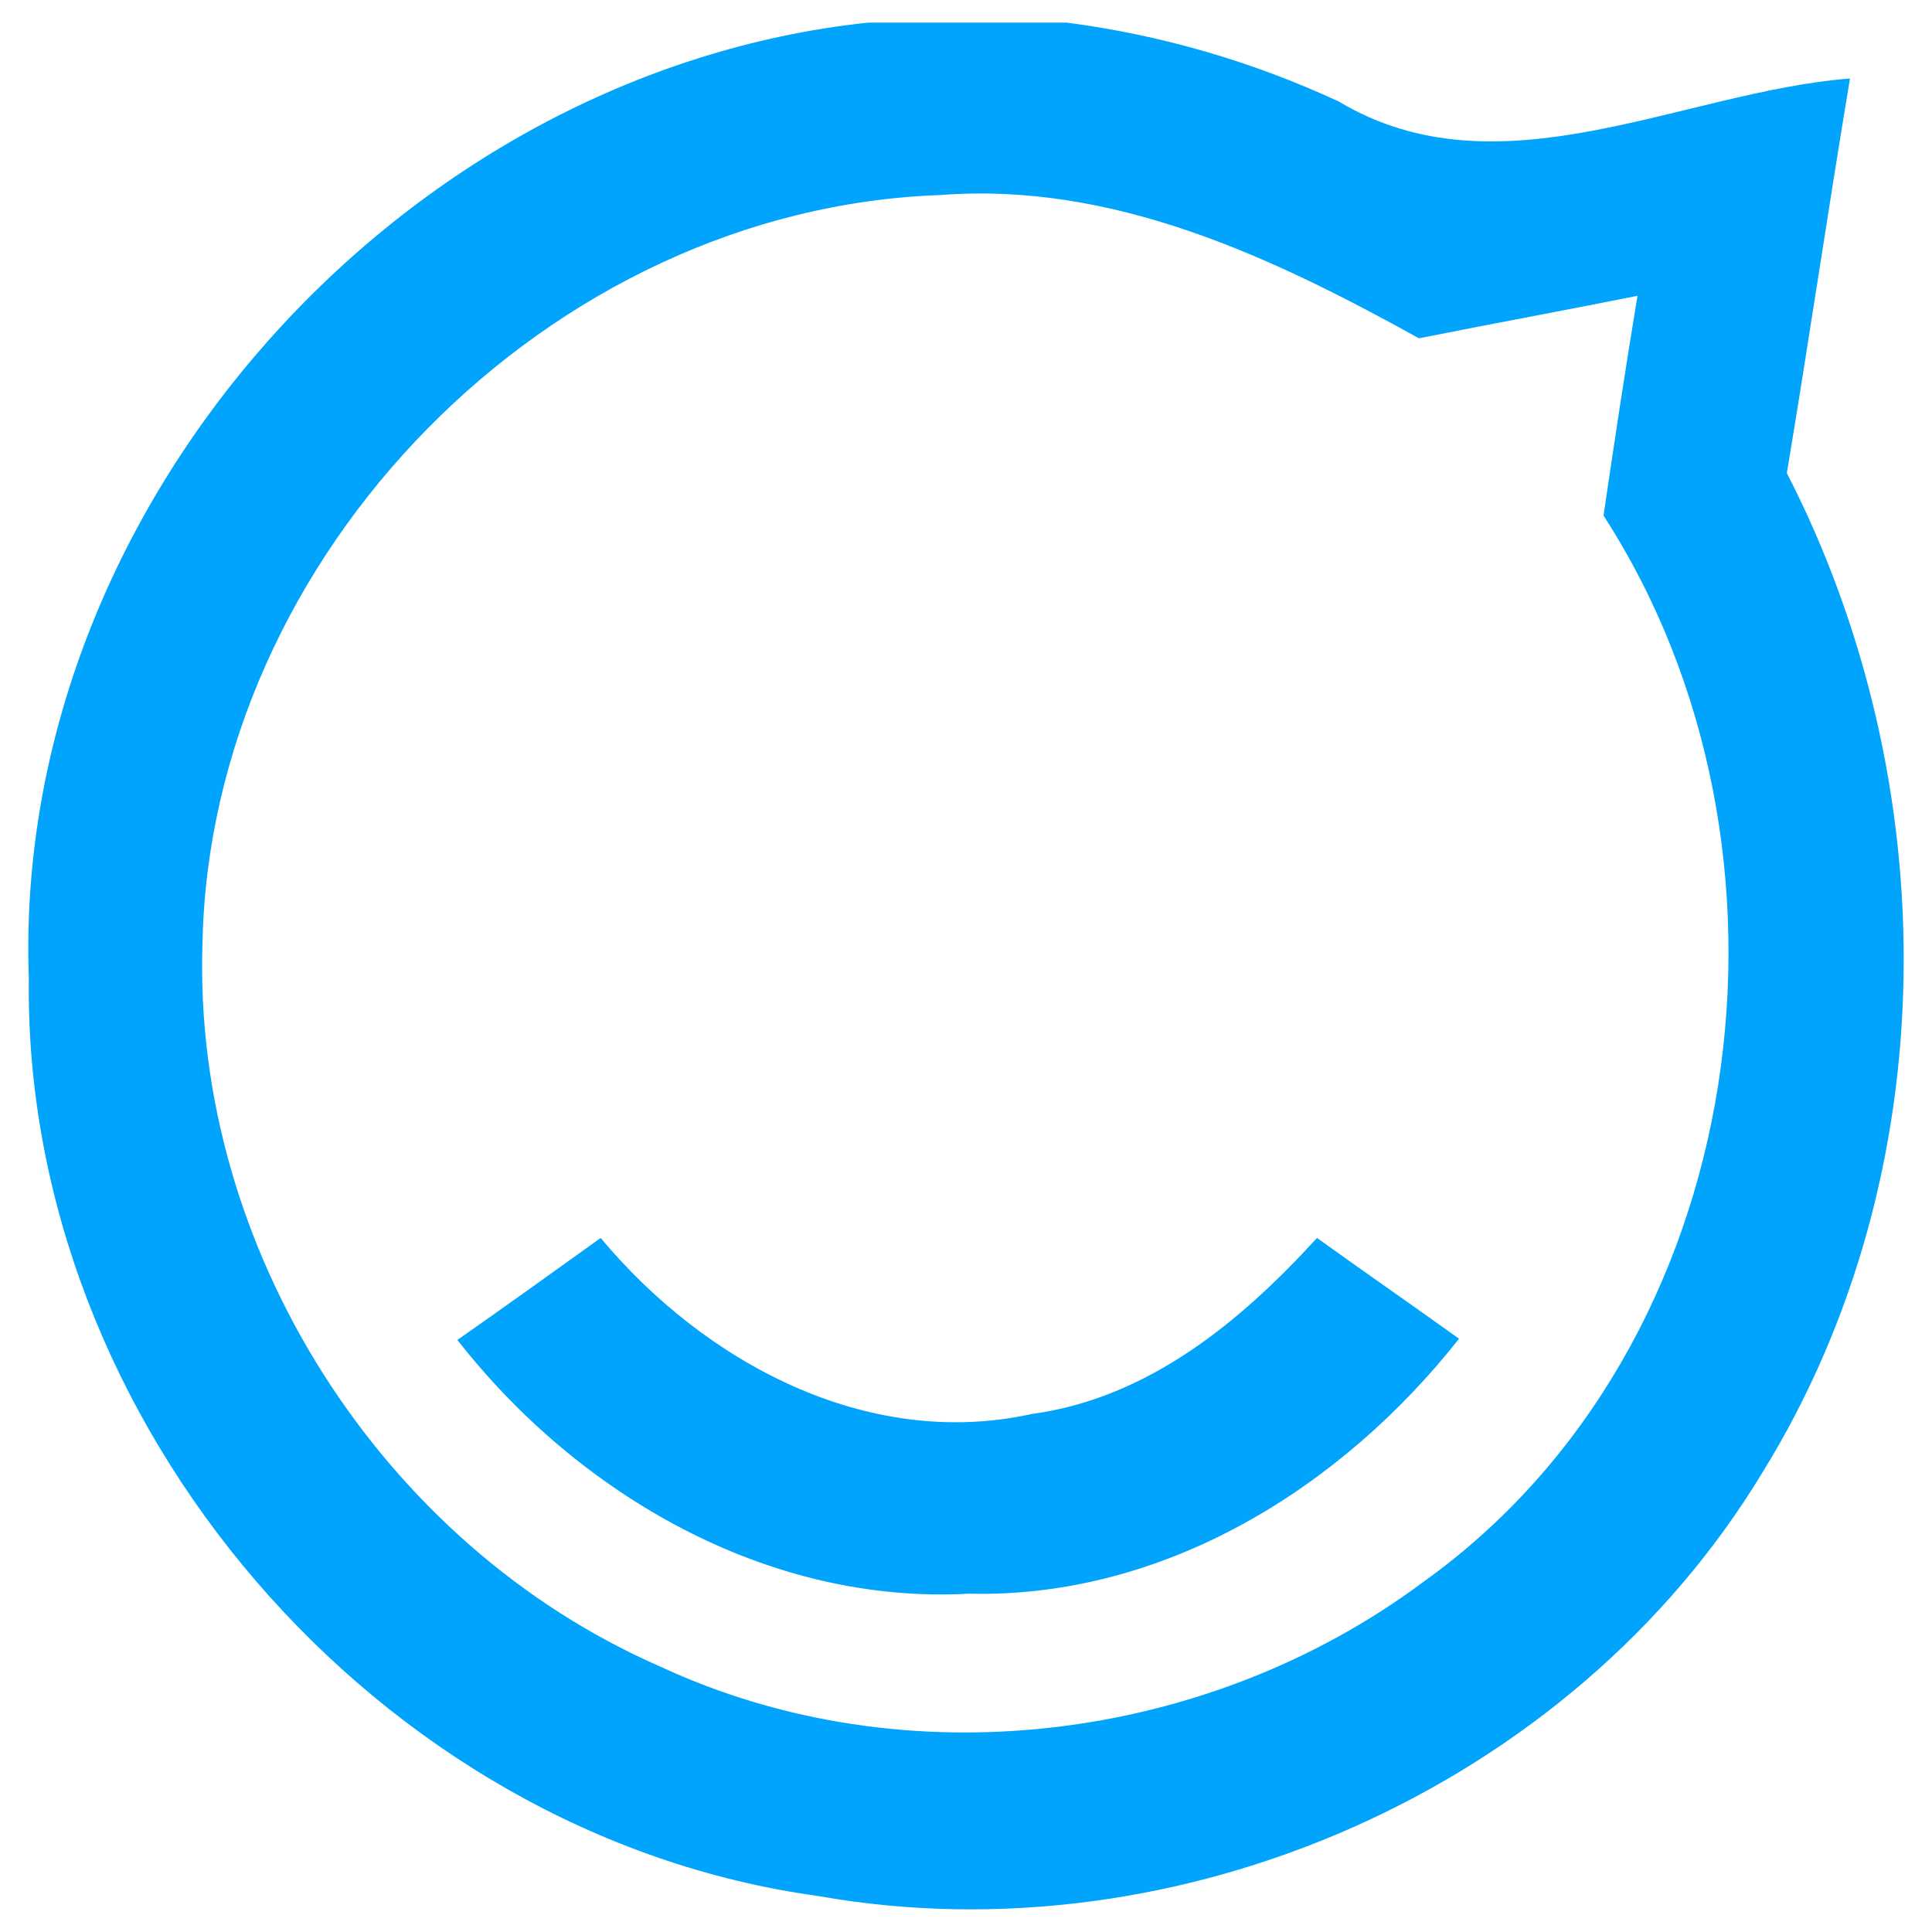 <?xml version="1.0" encoding="UTF-8" standalone="no"?><!DOCTYPE svg PUBLIC "-//W3C//DTD SVG 1.1//EN" "http://www.w3.org/Graphics/SVG/1.1/DTD/svg11.dtd"><svg width="100%" height="100%" viewBox="0 0 384 384" version="1.1" xmlns="http://www.w3.org/2000/svg" xmlns:xlink="http://www.w3.org/1999/xlink" xml:space="preserve" xmlns:serif="http://www.serif.com/" style="fill-rule:evenodd;clip-rule:evenodd;stroke-linejoin:round;stroke-miterlimit:2;"><path d="M172.477,4.5l39.576,0c18.581,2.413 36.92,7.722 54.053,15.685c31.854,19.064 68.05,-1.93 101.593,-4.585c-4.344,26.062 -8.205,52.365 -12.548,78.427c31.611,61.534 31.853,139.237 -4.827,198.599c-37.886,62.742 -115.829,97.008 -187.74,84.218c-87.597,-12.065 -158.06,-94.111 -156.853,-182.432c-3.378,-93.87 74.083,-180.018 166.746,-189.912Zm-132.238,183.156c-1.931,60.569 35.714,119.449 90.974,143.58c48.745,22.684 108.832,15.203 151.785,-16.892c65.396,-46.814 78.668,-145.511 35.714,-211.871c2.172,-14.72 4.344,-29.199 6.757,-43.678c-14.479,2.896 -28.957,5.55 -43.436,8.446c-29.199,-16.168 -60.811,-31.129 -95.077,-28.475c-77.702,2.655 -145.27,71.429 -146.717,148.89Zm50.675,78.667c9.653,-6.756 19.064,-13.513 28.475,-20.27c20.511,24.614 52.847,42.23 85.666,34.99c23.166,-3.137 41.505,-18.339 56.708,-34.99c9.411,6.757 18.822,13.272 28.233,20.029c-23.407,29.681 -58.638,51.641 -97.49,50.676c-39.816,2.171 -77.461,-19.547 -101.592,-50.435Z" style="fill:#00a4fd;"/></svg>